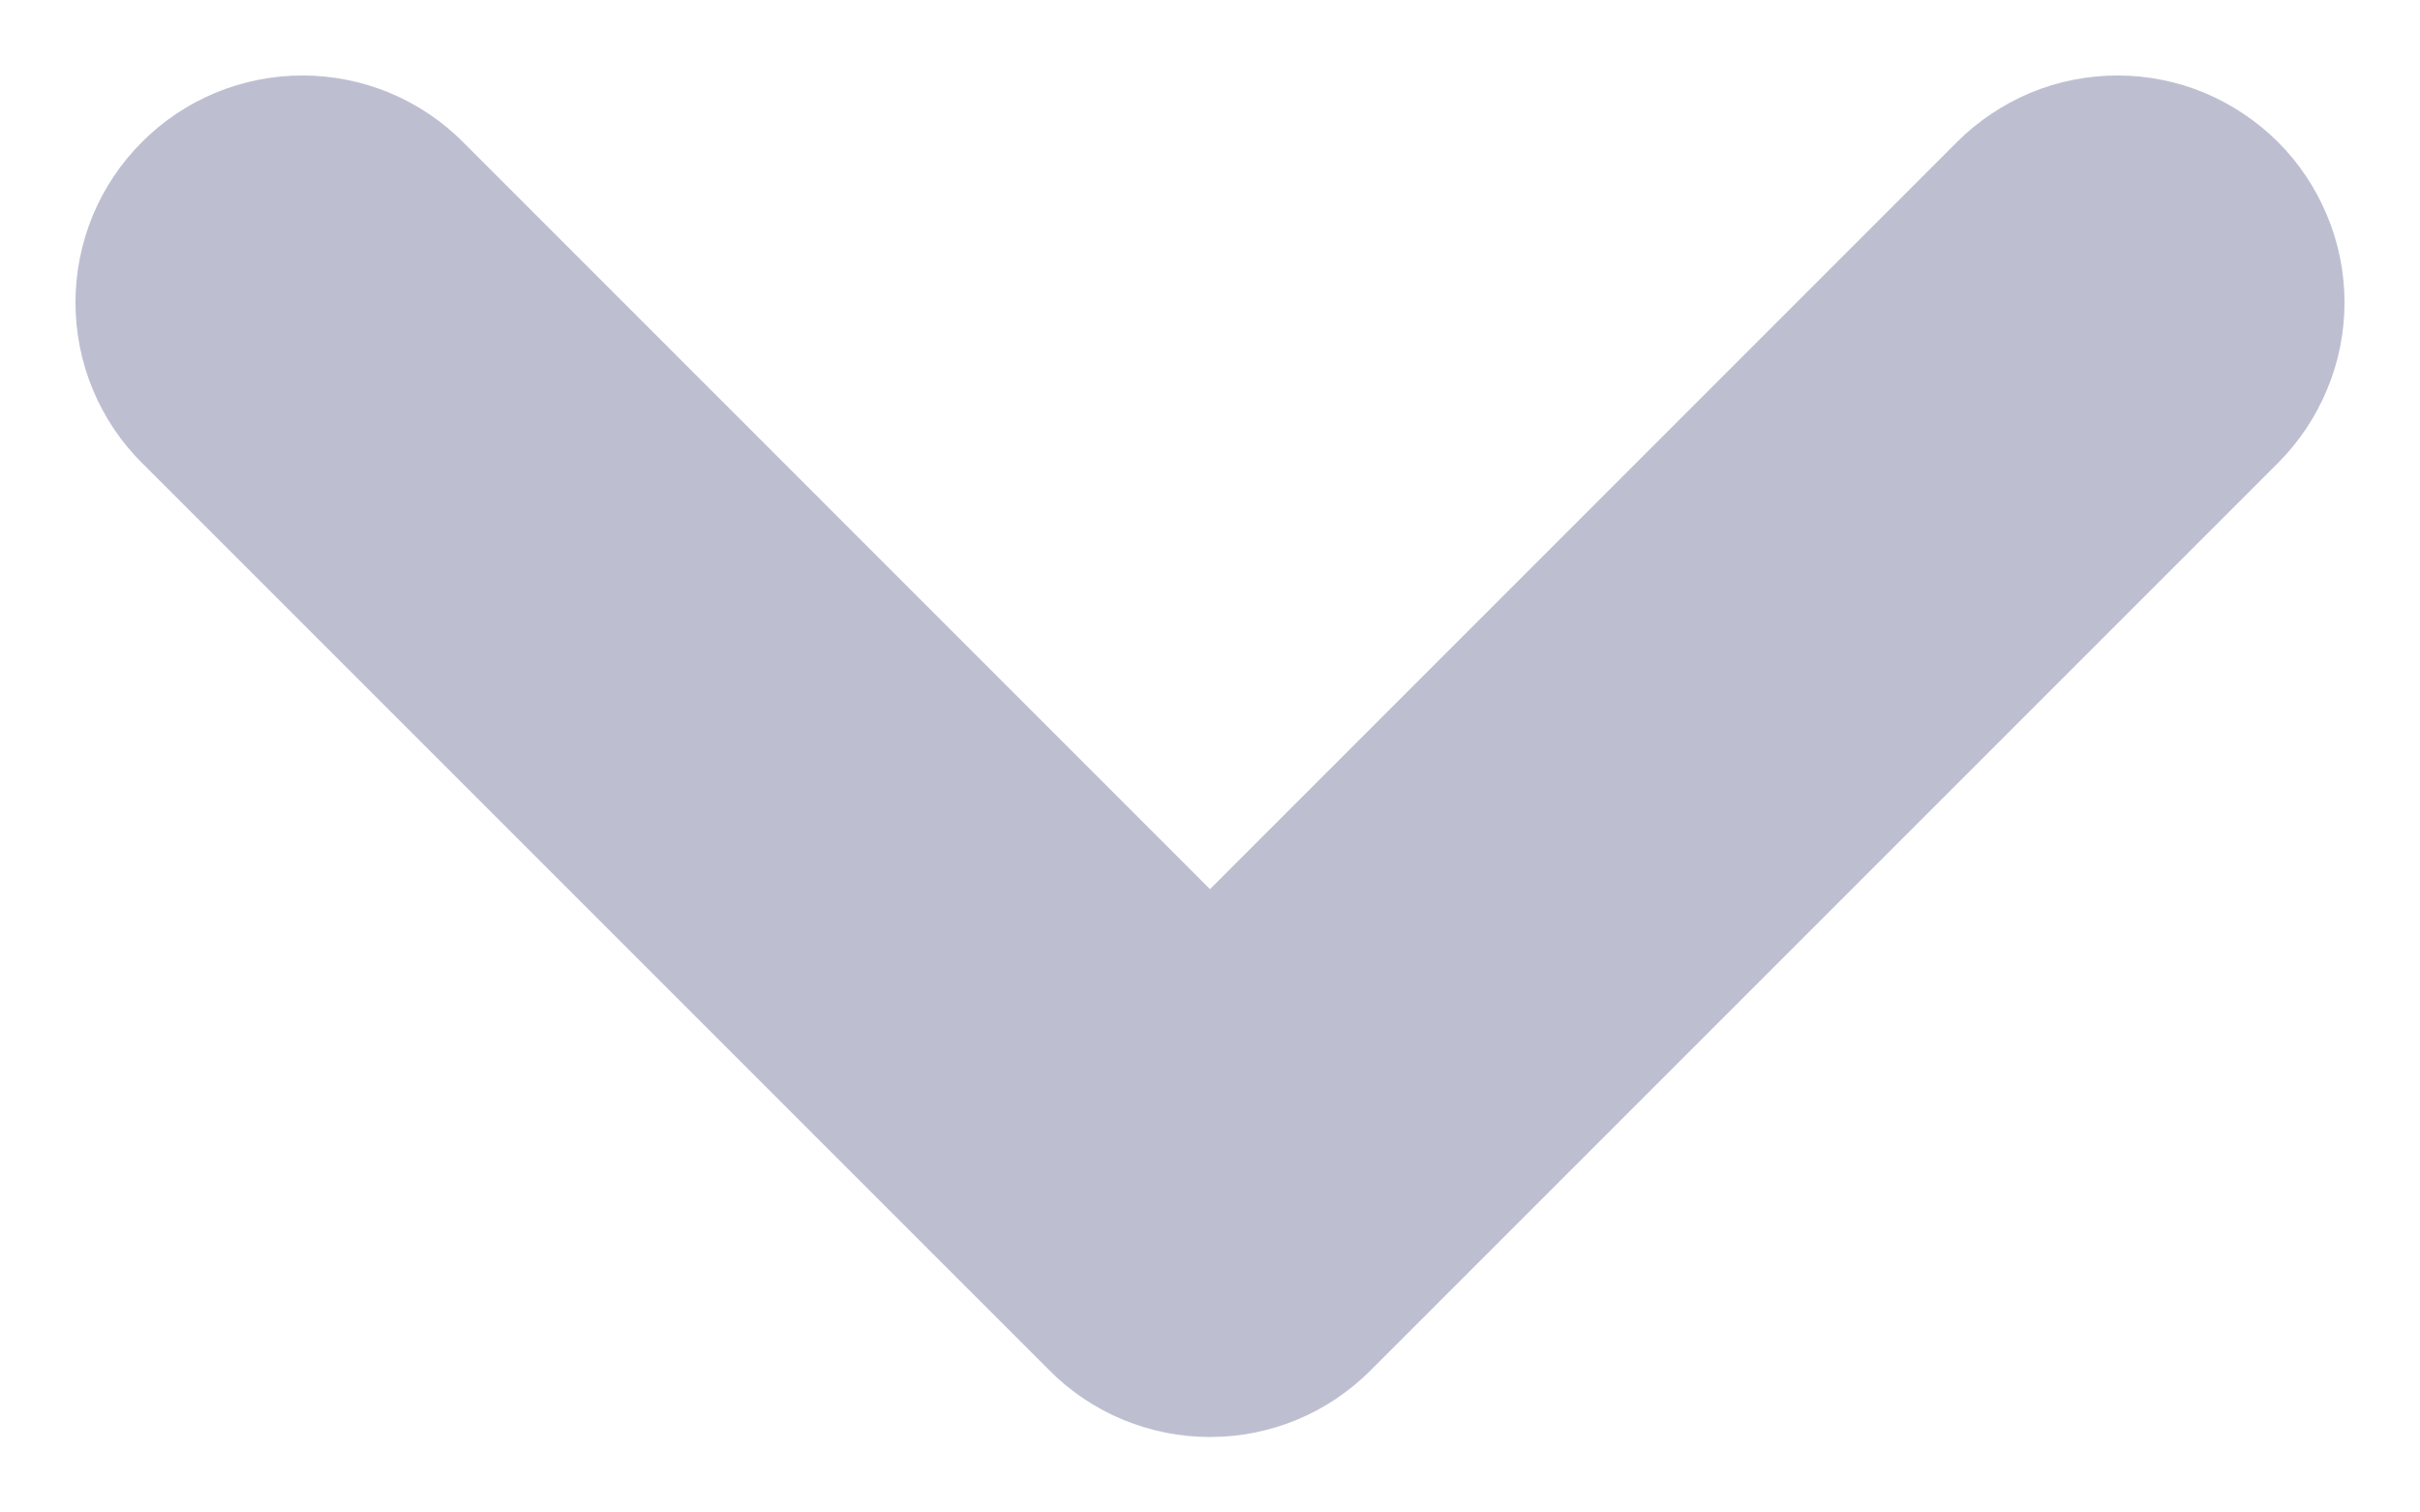 <svg width="16" height="10" viewBox="0 0 16 10" fill="none" xmlns="http://www.w3.org/2000/svg">
<path fill-rule="evenodd" clip-rule="evenodd" d="M1.646 1.646C1.692 1.599 1.748 1.562 1.808 1.537C1.869 1.512 1.934 1.499 2 1.499C2.066 1.499 2.131 1.512 2.192 1.537C2.252 1.562 2.307 1.599 2.354 1.646L8 7.293L13.646 1.646C13.692 1.6 13.748 1.563 13.808 1.537C13.869 1.512 13.934 1.499 14 1.499C14.066 1.499 14.131 1.512 14.191 1.537C14.252 1.563 14.307 1.6 14.354 1.646C14.4 1.692 14.437 1.748 14.462 1.808C14.488 1.869 14.501 1.934 14.501 2C14.501 2.066 14.488 2.131 14.462 2.192C14.437 2.252 14.4 2.308 14.354 2.354L8.354 8.354C8.307 8.401 8.252 8.438 8.192 8.463C8.131 8.488 8.066 8.501 8 8.501C7.934 8.501 7.869 8.488 7.808 8.463C7.748 8.438 7.692 8.401 7.646 8.354L1.646 2.354C1.599 2.308 1.562 2.252 1.537 2.192C1.512 2.131 1.499 2.066 1.499 2C1.499 1.934 1.512 1.869 1.537 1.808C1.562 1.748 1.599 1.692 1.646 1.646Z" fill="#1F2937" stroke="#BDBFD1" stroke-width="2" stroke-linejoin="round"/>
</svg>

